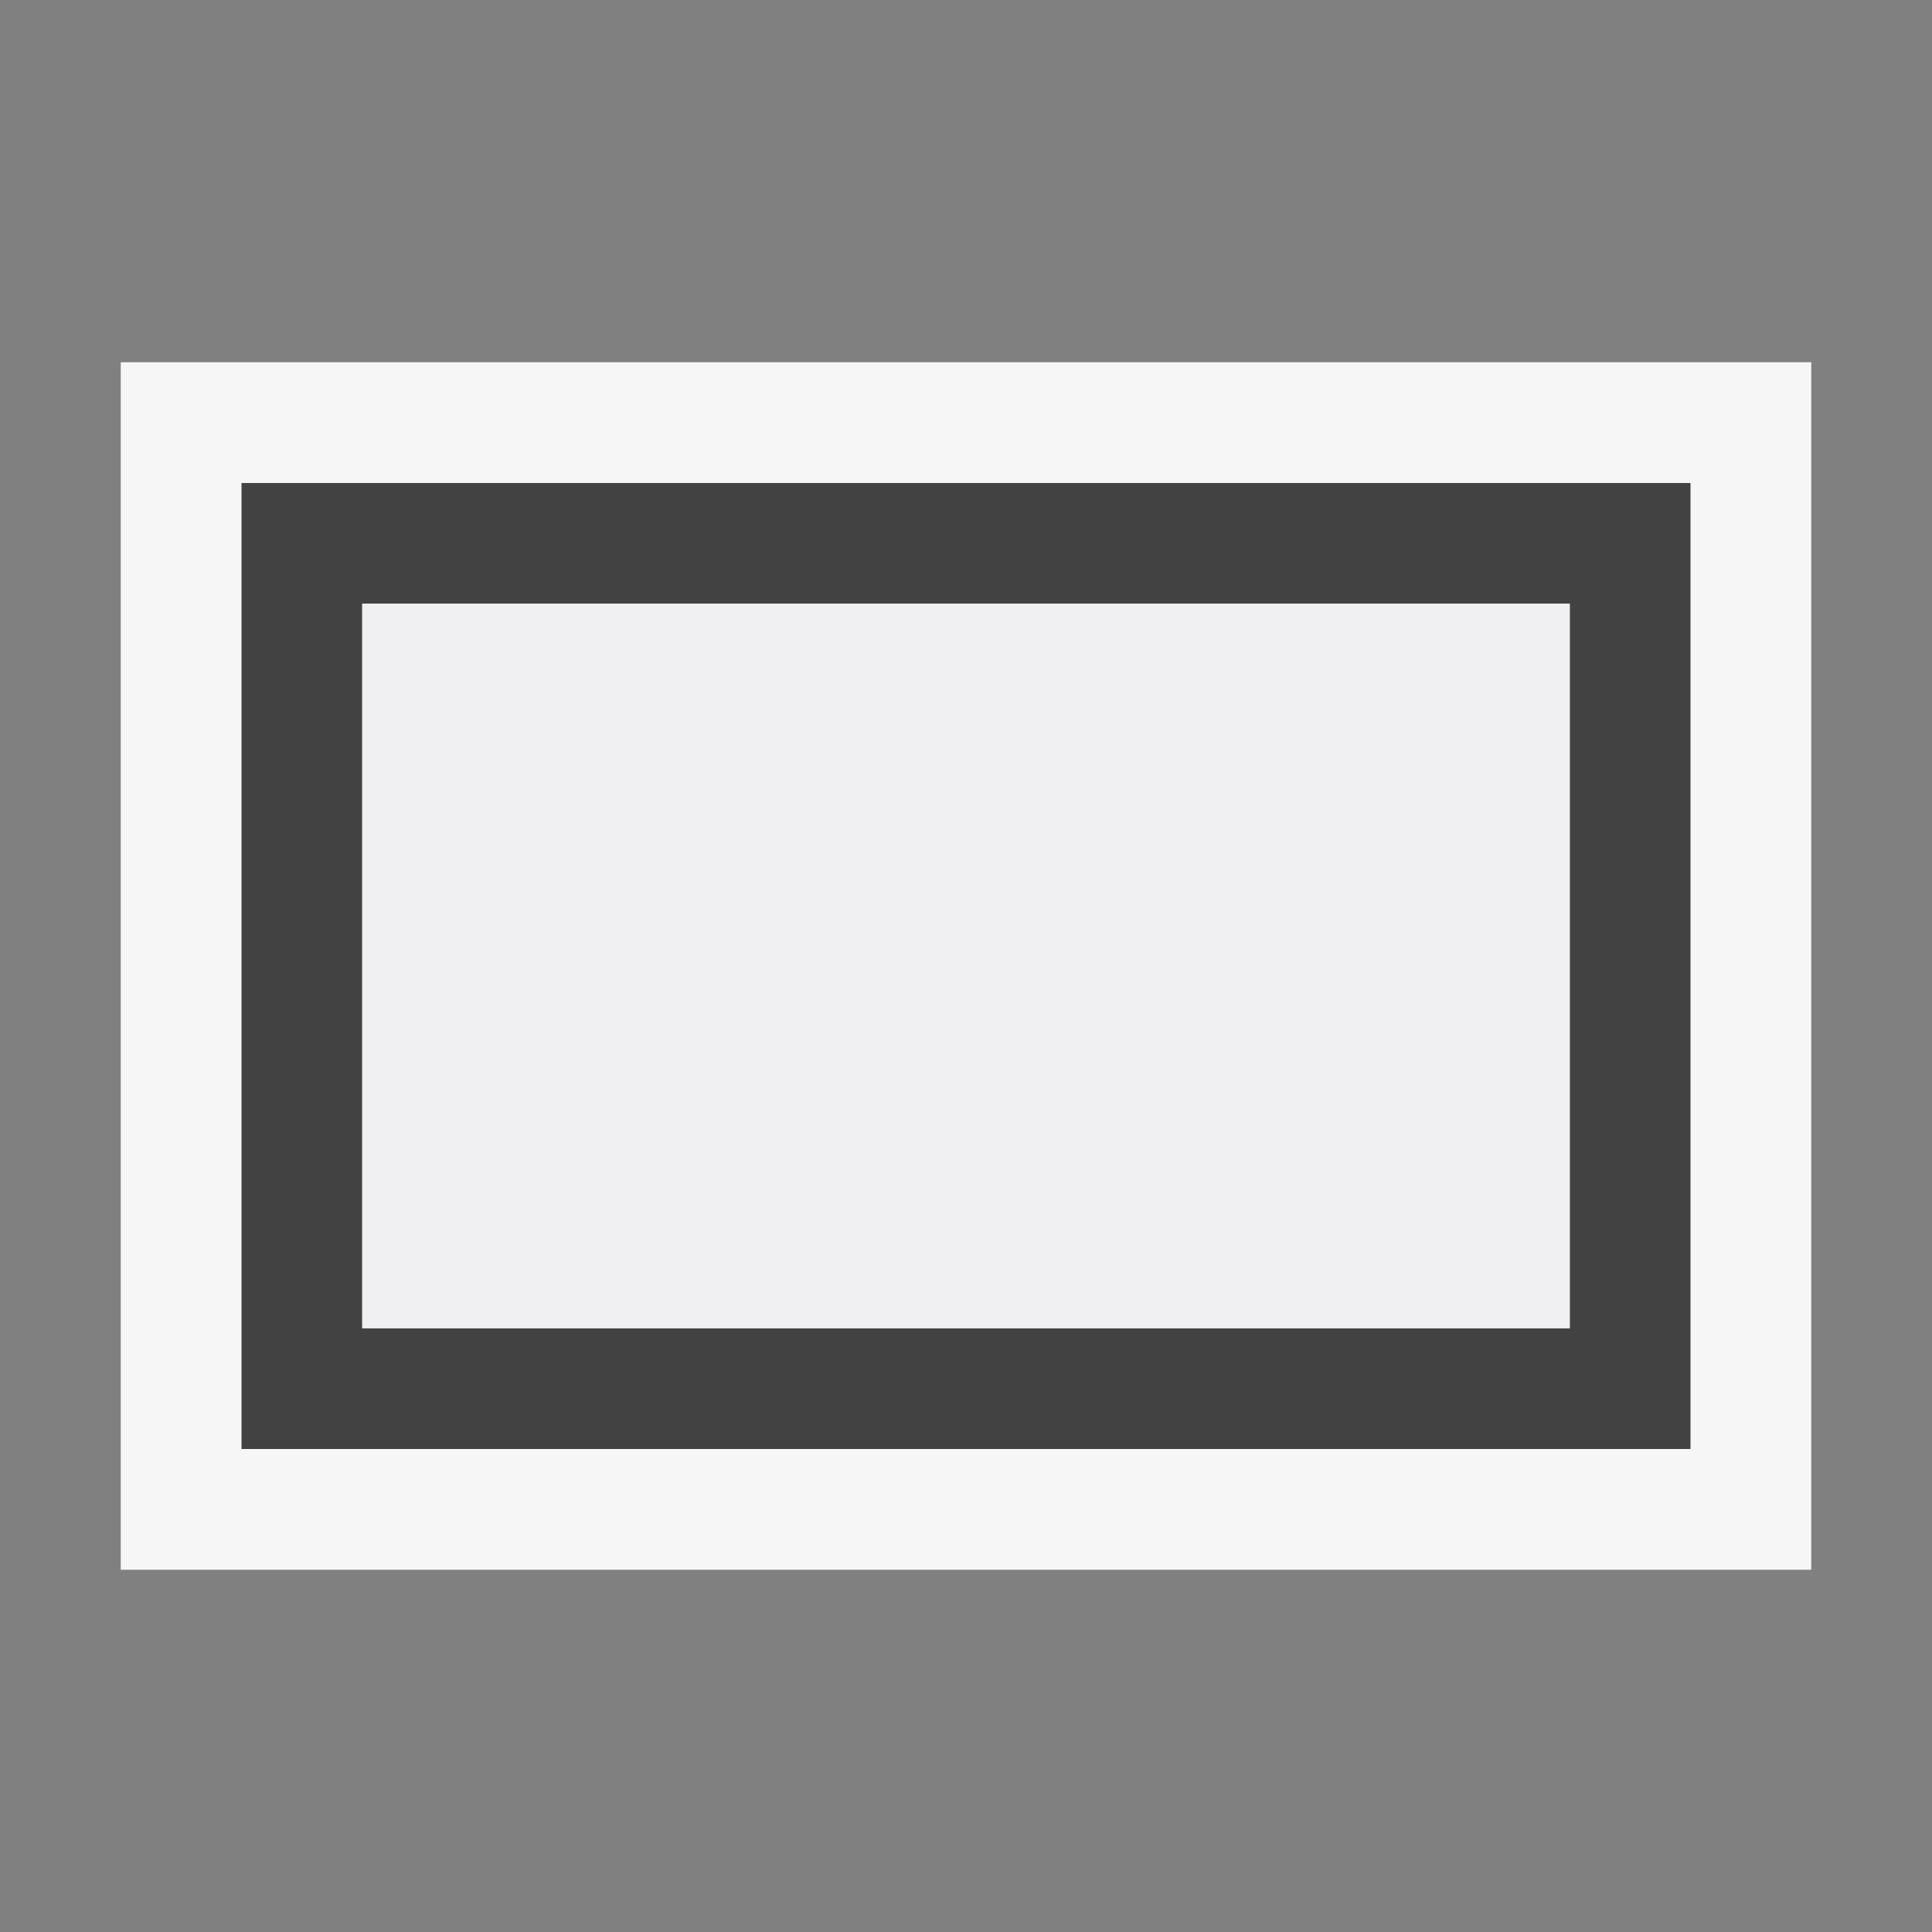 <svg xmlns="http://www.w3.org/2000/svg" viewBox="0 0 16 16"><rect x="0" y="0" width="16" height="16" fill="#808080" stroke="none"/><style>.st0{opacity:0}.st0,.st1{fill:#f6f6f6}.st2{fill:#424242}.st3{fill:#f0eff1}</style><g id="outline"><path class="st0" d="M0 0h16v16H0z"/><path class="st1" d="M1 3h14v10H1z"/></g><path class="st2" d="M2 4v8h12V4H2zm11 7H3V5h10v6z" id="icon_x5F_bg"/><path class="st3" d="M3 5h10v6H3z" id="icon_x5F_fg"/></svg>